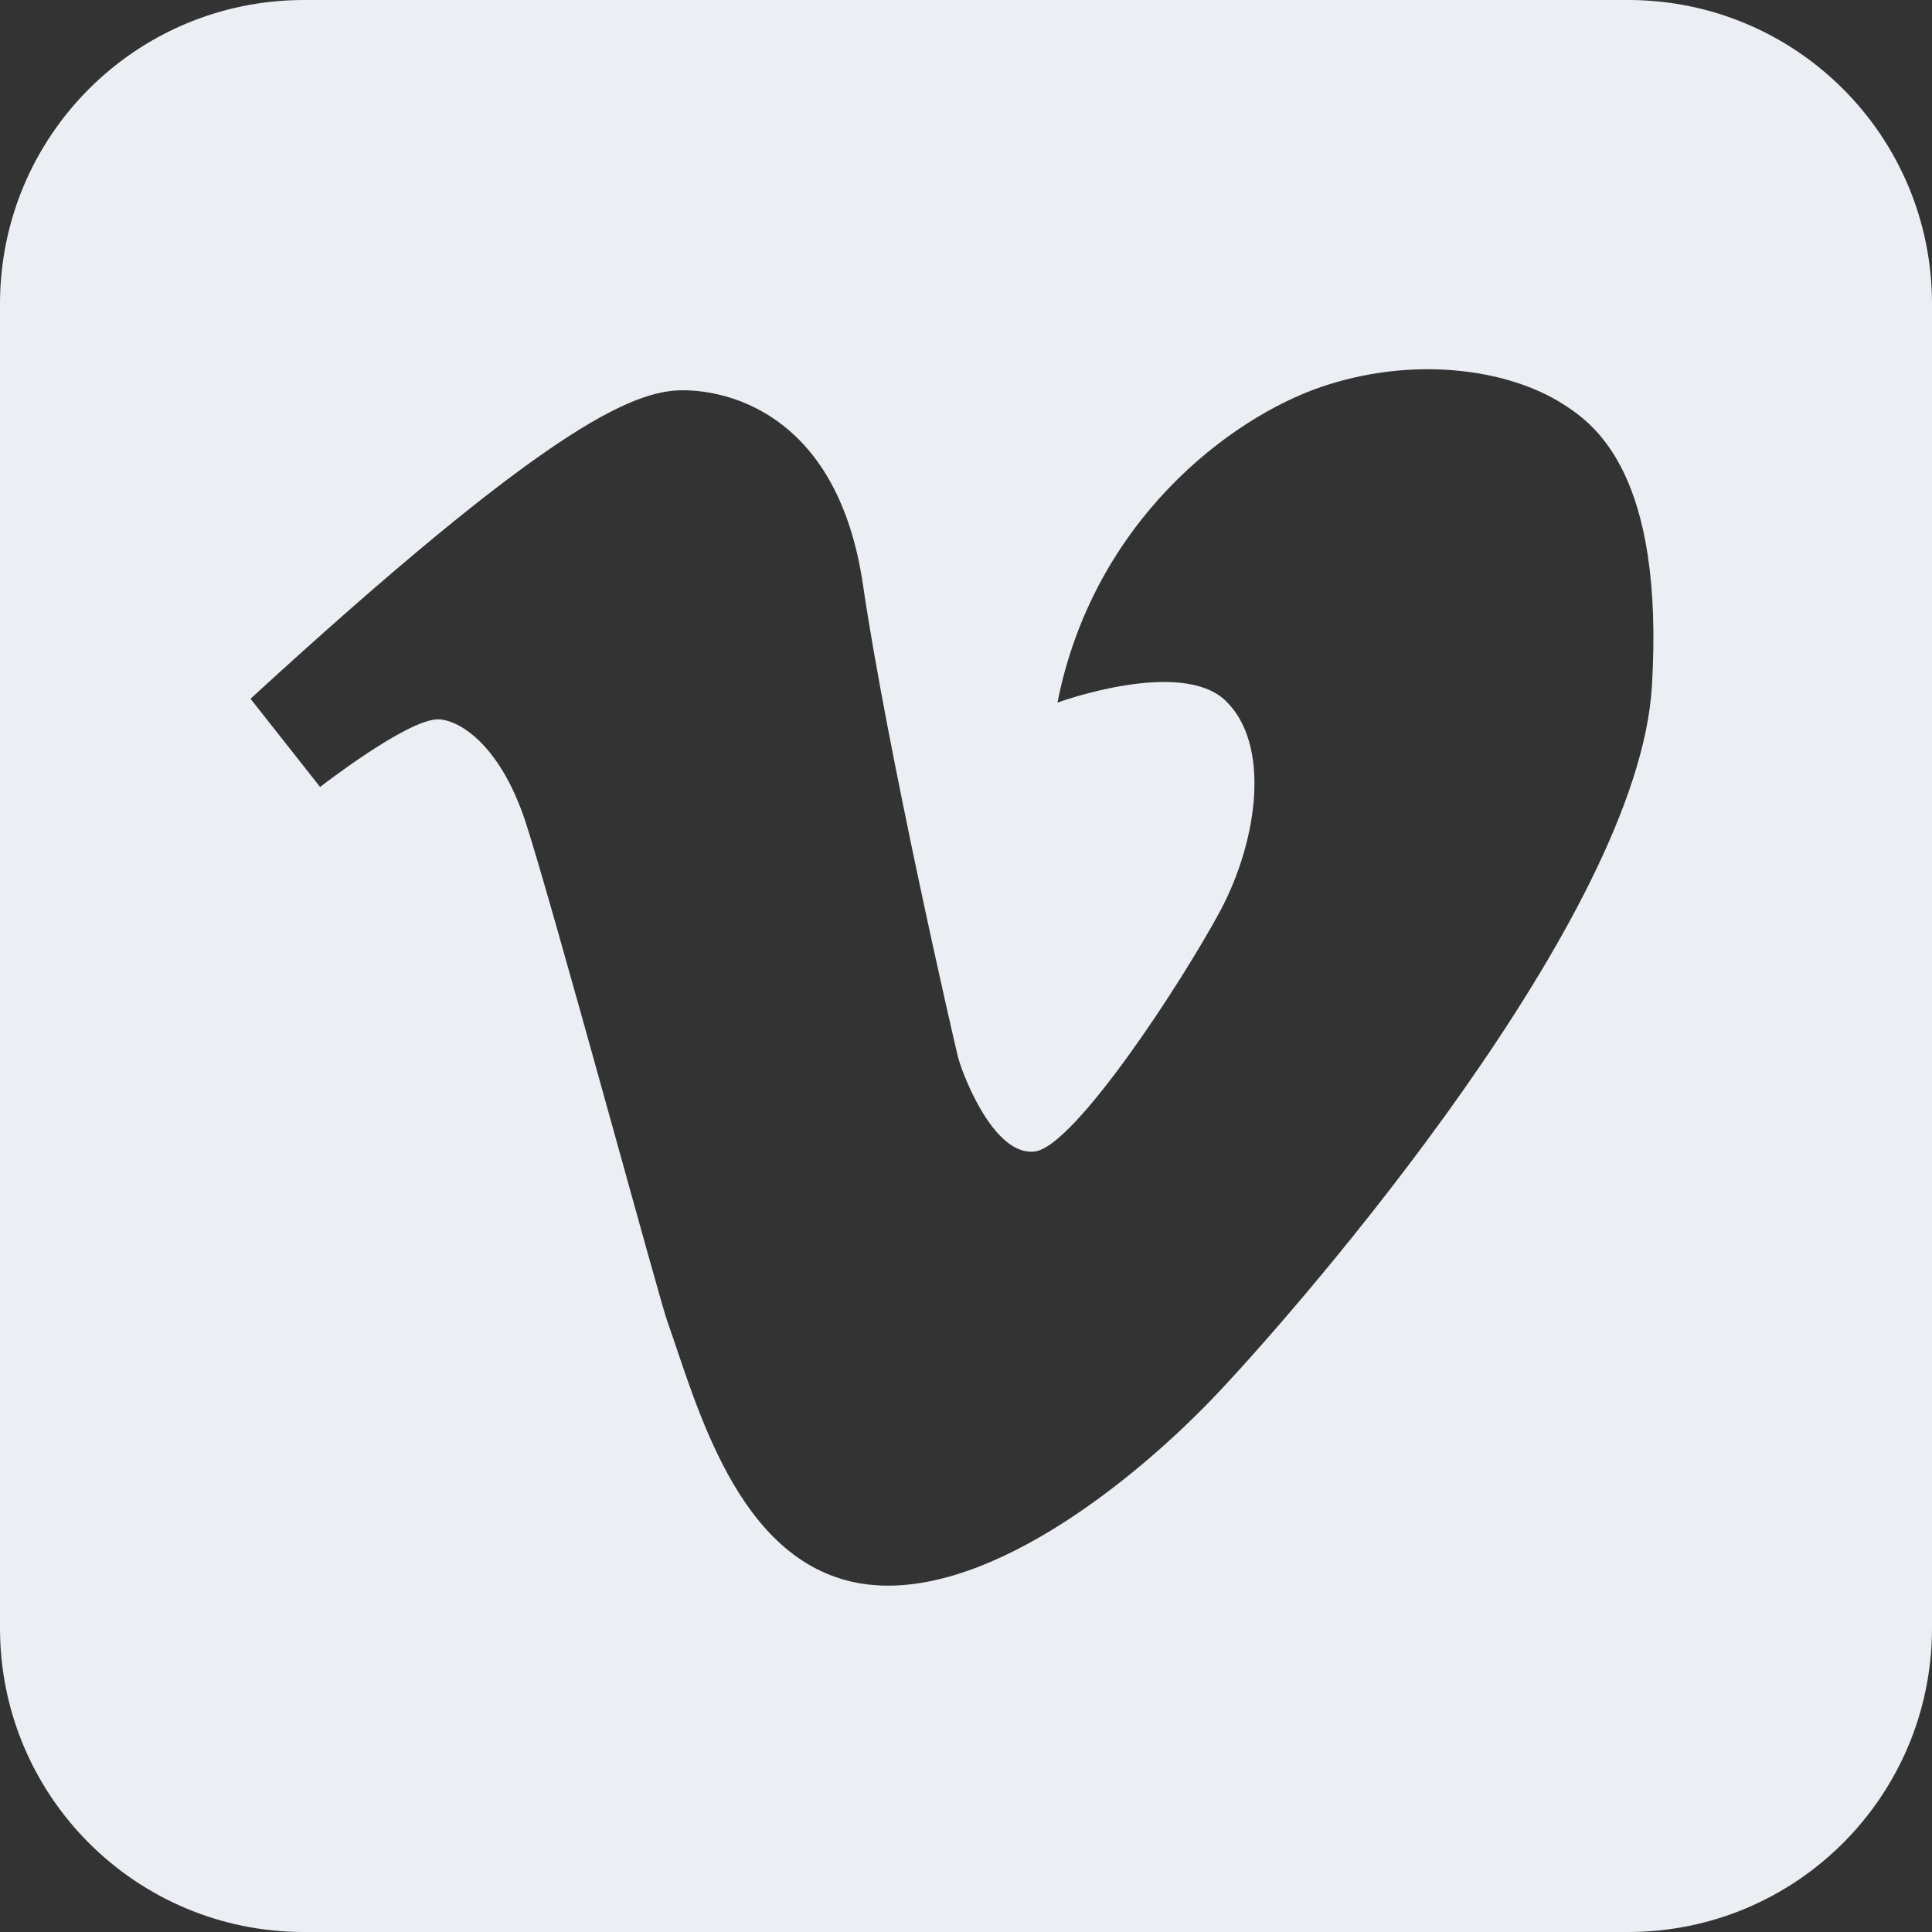 <svg width="24" height="24" viewBox="0 0 24 24" fill="none" xmlns="http://www.w3.org/2000/svg">
<rect x="0" y="0" width="24" height="24" fill="#333333" stroke="none"/>
<g clip-path="url(#clip0_2464_1916)">
<path d="M20.224 24H3.776C1.688 24 0 22.312 0 20.224V3.776C0 1.688 1.688 0 3.776 0H20.224C22.312 0 24 1.688 24 3.776V20.224C24 22.312 22.312 24 20.224 24ZM20.52 8.536C20.68 5.888 19.808 5.272 19.424 5.024C18.712 4.568 17.528 4.424 16.408 4.808C15.288 5.192 13.584 6.464 13.136 8.728C13.136 8.728 14.664 8.168 15.224 8.704C15.784 9.24 15.632 10.424 15.16 11.312C14.688 12.192 13.352 14.24 12.856 14.304C12.36 14.368 11.976 13.4 11.904 13.144C11.84 12.888 11.024 9.328 10.72 7.264C10.416 5.192 9.104 4.848 8.48 4.848C7.856 4.848 6.776 5.32 3.112 8.68L3.976 9.776C3.976 9.776 5.056 8.936 5.44 8.936C5.68 8.936 6.192 9.216 6.52 10.184C6.84 11.152 8.2 16.176 8.288 16.408C8.656 17.448 9.152 19.384 10.656 19.664C12.168 19.944 14.08 18.416 15.136 17.296C16.192 16.176 20.352 11.392 20.52 8.528V8.536Z" fill="#EBEFF3"/>
</g>
<defs>
<clipPath id="clip0_2464_1916">
<rect width="24" height="24" fill="white"/>
</clipPath>
</defs>
</svg>
